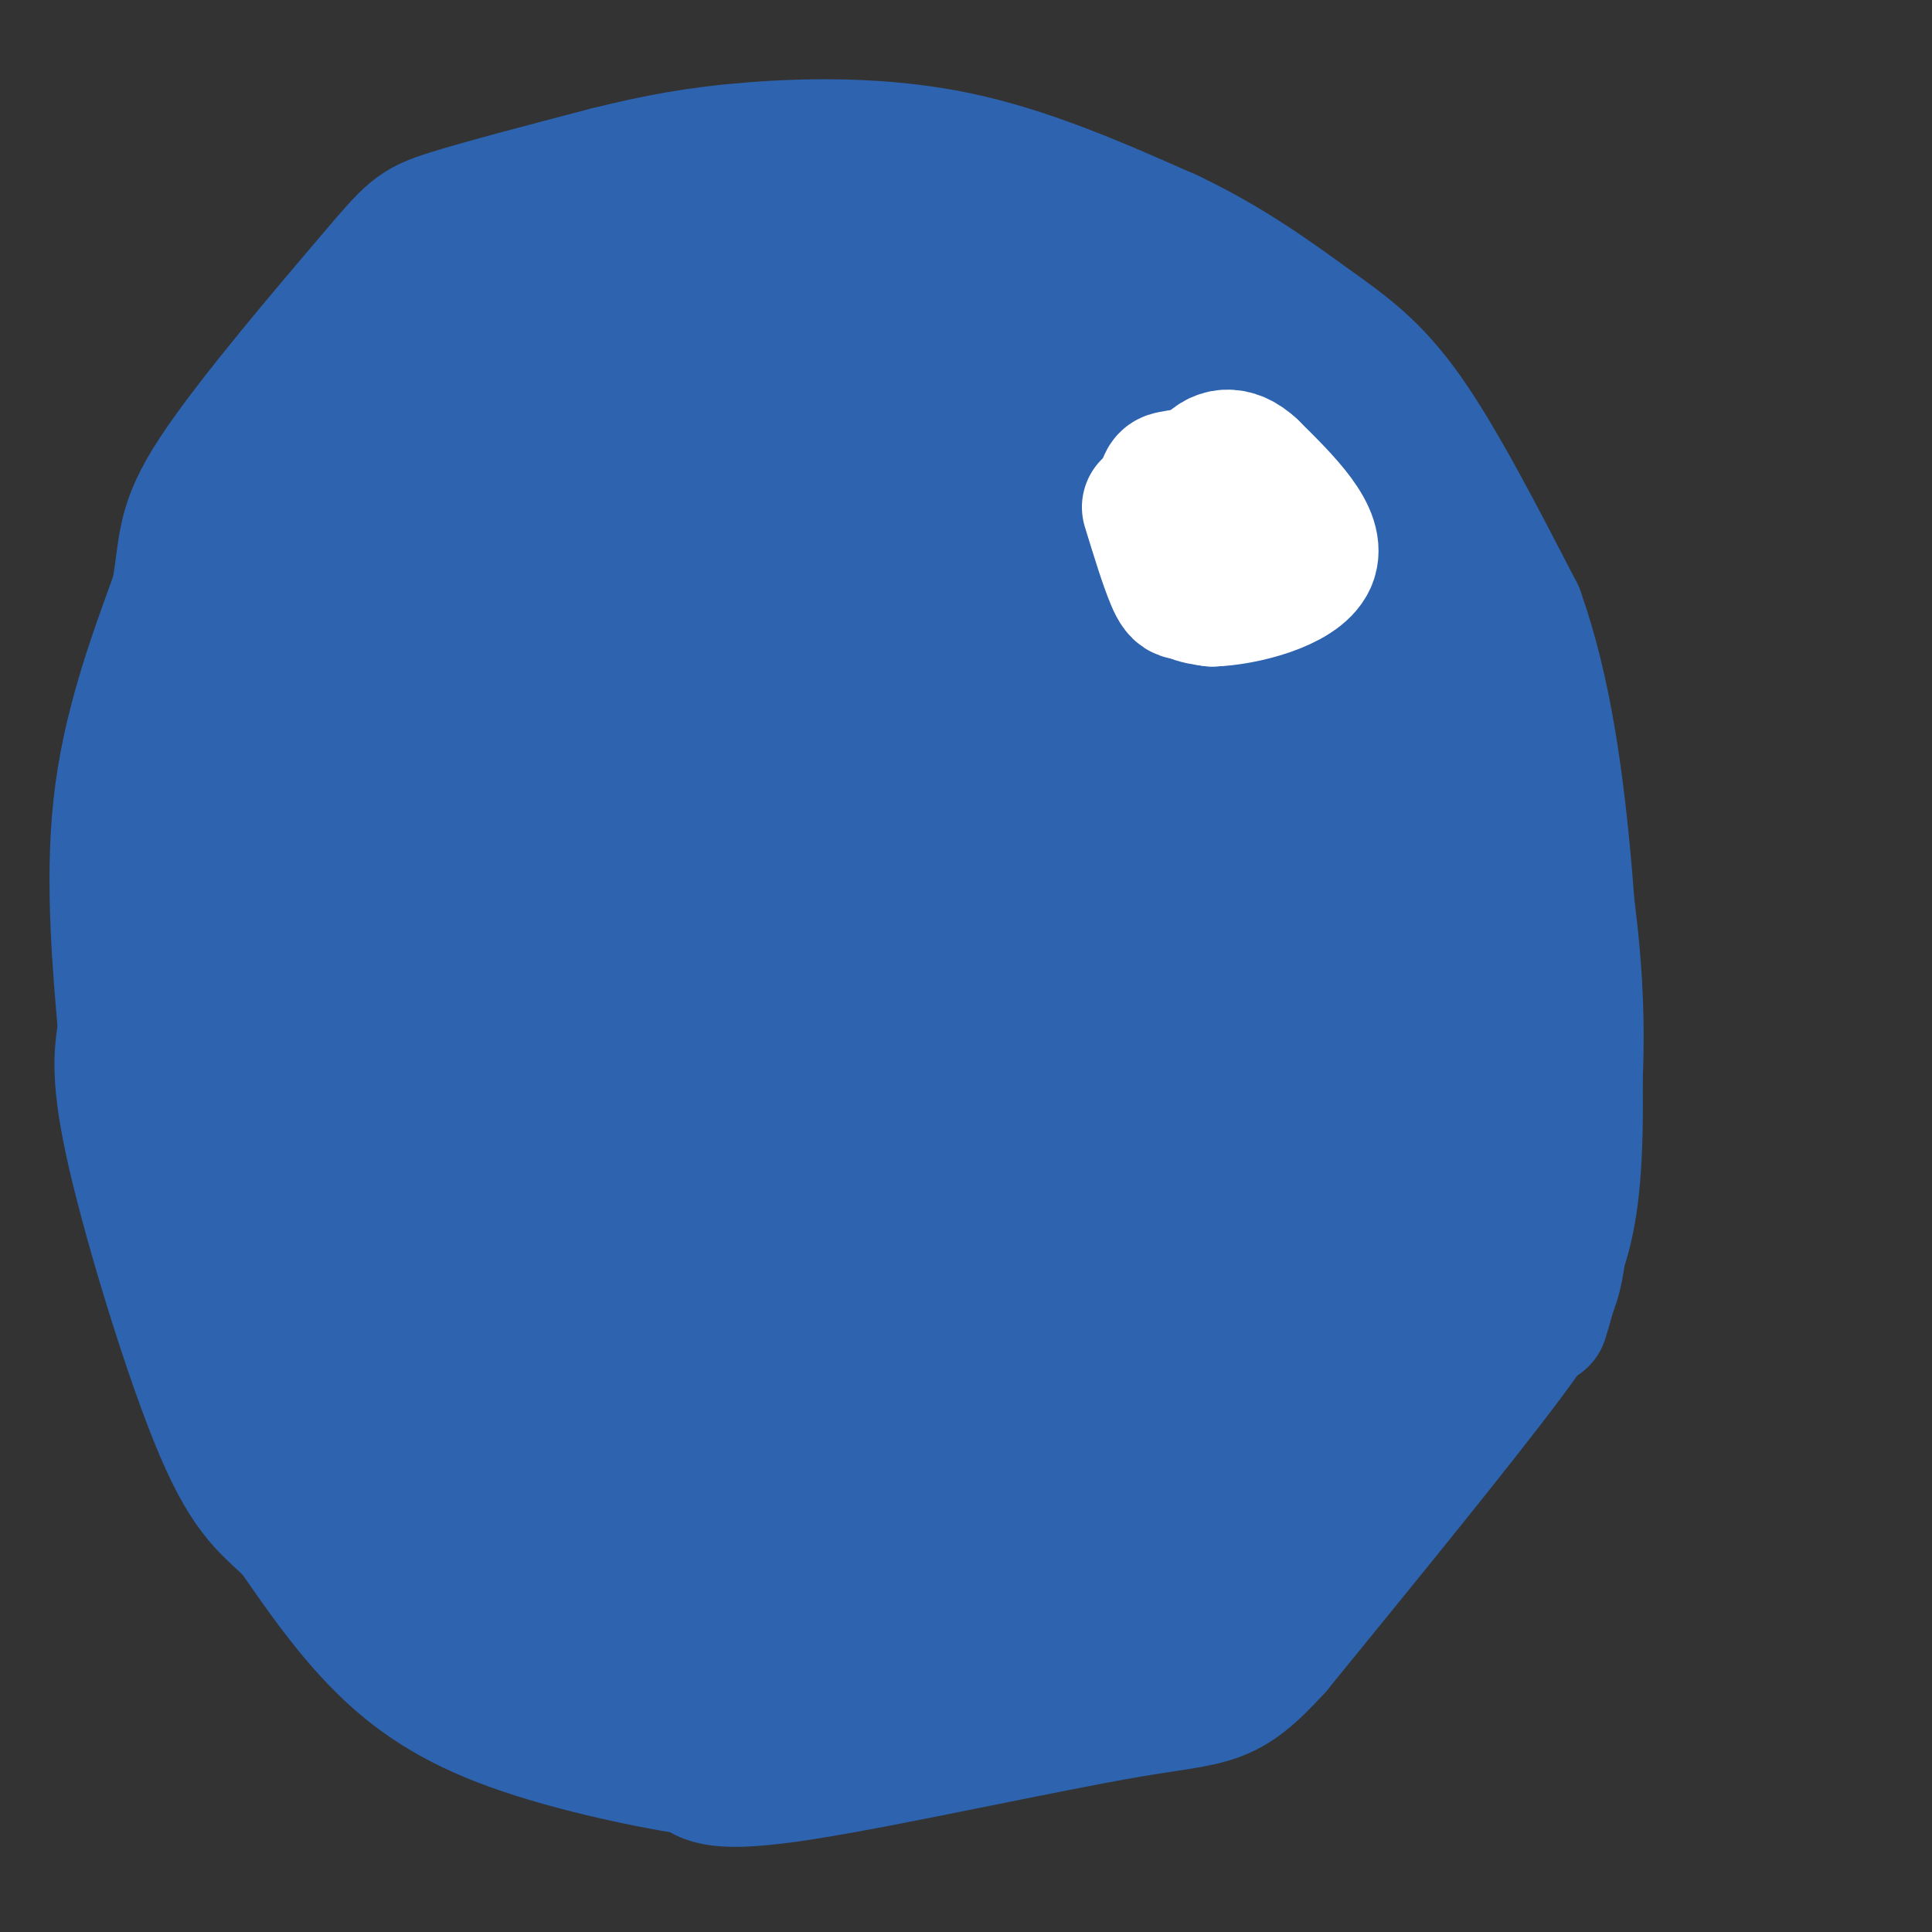 <svg viewBox='0 0 400 400' version='1.1' xmlns='http://www.w3.org/2000/svg' xmlns:xlink='http://www.w3.org/1999/xlink'><rect x="0" y="0" width="400" height="400" fill="#333333" stroke="none"/><g fill='none' stroke='#000000' stroke-width='6' stroke-linecap='round' stroke-linejoin='round'><path d='M132,40c-8.657,1.033 -17.315,2.067 -28,6c-10.685,3.933 -23.398,10.766 -34,19c-10.602,8.234 -19.094,17.870 -26,28c-6.906,10.130 -12.226,20.753 -16,33c-3.774,12.247 -6.001,26.118 -7,39c-0.999,12.882 -0.769,24.776 0,38c0.769,13.224 2.077,27.778 4,38c1.923,10.222 4.462,16.111 7,22'/><path d='M32,263c3.544,10.368 8.904,25.287 12,33c3.096,7.713 3.927,8.221 10,15c6.073,6.779 17.387,19.830 29,29c11.613,9.170 23.523,14.460 33,18c9.477,3.540 16.520,5.330 24,6c7.480,0.670 15.399,0.219 29,-2c13.601,-2.219 32.886,-6.205 45,-10c12.114,-3.795 17.057,-7.397 22,-11'/><path d='M236,341c7.938,-4.431 16.784,-10.010 26,-16c9.216,-5.990 18.804,-12.393 29,-25c10.196,-12.607 21.000,-31.420 27,-46c6.000,-14.580 7.196,-24.929 8,-35c0.804,-10.071 1.216,-19.865 0,-34c-1.216,-14.135 -4.062,-32.610 -8,-45c-3.938,-12.390 -8.969,-18.695 -14,-25'/><path d='M304,115c-3.302,-6.306 -4.557,-9.572 -7,-13c-2.443,-3.428 -6.075,-7.018 -15,-15c-8.925,-7.982 -23.145,-20.356 -44,-30c-20.855,-9.644 -48.346,-16.558 -63,-20c-14.654,-3.442 -16.473,-3.412 -23,-2c-6.527,1.412 -17.764,4.206 -29,7'/><path d='M123,42c-13.333,5.167 -32.167,14.583 -51,24'/><path d='M174,71c-3.673,3.833 -7.345,7.666 -10,13c-2.655,5.334 -4.292,12.168 -5,17c-0.708,4.832 -0.486,7.663 2,13c2.486,5.337 7.235,13.182 12,18c4.765,4.818 9.545,6.611 16,8c6.455,1.389 14.584,2.374 22,3c7.416,0.626 14.119,0.893 20,-1c5.881,-1.893 10.941,-5.947 16,-10'/><path d='M247,132c4.166,-3.936 6.581,-8.777 6,-17c-0.581,-8.223 -4.156,-19.829 -14,-28c-9.844,-8.171 -25.955,-12.906 -35,-15c-9.045,-2.094 -11.022,-1.547 -13,-1'/><path d='M191,71c-8.733,2.867 -24.067,10.533 -31,16c-6.933,5.467 -5.467,8.733 -4,12'/></g>
<g fill='none' stroke='#2d63af' stroke-width='28' stroke-linecap='round' stroke-linejoin='round'><path d='M248,202c-26.845,47.065 -53.690,94.131 -53,94c0.690,-0.131 28.917,-47.458 50,-79c21.083,-31.542 35.024,-47.298 29,-34c-6.024,13.298 -32.012,55.649 -58,98'/><path d='M216,281c-18.252,27.952 -34.882,48.833 -18,29c16.882,-19.833 67.276,-80.378 73,-82c5.724,-1.622 -33.222,55.679 -42,72c-8.778,16.321 12.611,-8.340 34,-33'/><path d='M263,267c14.810,-16.356 34.836,-40.744 22,-22c-12.836,18.744 -58.533,80.622 -55,83c3.533,2.378 56.297,-54.744 74,-72c17.703,-17.256 0.344,5.356 -11,19c-11.344,13.644 -16.672,18.322 -22,23'/><path d='M271,298c-7.905,7.631 -16.667,15.208 -10,11c6.667,-4.208 28.762,-20.202 38,-31c9.238,-10.798 5.619,-16.399 2,-22'/><path d='M301,256c0.178,-22.667 -0.378,-68.333 0,-81c0.378,-12.667 1.689,7.667 3,28'/><path d='M304,203c1.583,11.723 4.041,27.029 6,32c1.959,4.971 3.420,-0.395 5,-5c1.580,-4.605 3.279,-8.451 4,-15c0.721,-6.549 0.463,-15.802 0,-23c-0.463,-7.198 -1.132,-12.342 -4,-20c-2.868,-7.658 -7.934,-17.829 -13,-28'/><path d='M302,144c-2.600,-7.156 -2.600,-11.044 -7,-18c-4.400,-6.956 -13.200,-16.978 -22,-27'/><path d='M273,99c0.730,2.279 13.557,21.477 20,33c6.443,11.523 6.504,15.372 7,22c0.496,6.628 1.427,16.037 0,27c-1.427,10.963 -5.214,23.482 -9,36'/><path d='M291,217c-1.427,9.658 -0.496,15.803 0,3c0.496,-12.803 0.556,-44.556 -1,-64c-1.556,-19.444 -4.726,-26.581 -8,-34c-3.274,-7.419 -6.650,-15.120 -8,-16c-1.350,-0.880 -0.675,5.060 0,11'/><path d='M274,117c-2.000,18.200 -7.000,58.200 -9,61c-2.000,2.800 -1.000,-31.600 0,-66'/><path d='M265,112c-1.566,-1.502 -5.482,27.742 -7,40c-1.518,12.258 -0.640,7.531 -4,7c-3.360,-0.531 -10.960,3.134 -12,2c-1.040,-1.134 4.480,-7.067 10,-13'/><path d='M252,148c8.889,-7.222 26.111,-18.778 23,-19c-3.111,-0.222 -26.556,10.889 -50,22'/><path d='M225,151c-8.444,4.044 -4.556,3.156 -11,0c-6.444,-3.156 -23.222,-8.578 -40,-14'/><path d='M174,137c-9.911,-5.822 -14.689,-13.378 -17,-21c-2.311,-7.622 -2.156,-15.311 -2,-23'/><path d='M155,93c-0.593,-5.581 -1.077,-8.032 2,-13c3.077,-4.968 9.713,-12.453 13,-16c3.287,-3.547 3.225,-3.156 8,-2c4.775,1.156 14.388,3.078 24,5'/><path d='M202,67c6.222,1.133 9.778,1.467 18,8c8.222,6.533 21.111,19.267 34,32'/><path d='M254,107c8.274,8.357 11.958,13.250 8,8c-3.958,-5.250 -15.560,-20.643 -22,-28c-6.440,-7.357 -7.720,-6.679 -9,-6'/><path d='M231,81c-7.978,-6.844 -23.422,-20.956 -17,-18c6.422,2.956 34.711,22.978 63,43'/><path d='M277,106c8.298,4.560 -2.458,-5.542 -18,-17c-15.542,-11.458 -35.869,-24.274 -51,-32c-15.131,-7.726 -25.065,-10.363 -35,-13'/><path d='M173,44c-8.726,-2.405 -13.042,-1.917 -19,-1c-5.958,0.917 -13.560,2.262 -24,6c-10.440,3.738 -23.720,9.869 -37,16'/><path d='M93,65c-10.762,6.738 -19.167,15.583 -27,23c-7.833,7.417 -15.095,13.405 -20,30c-4.905,16.595 -7.452,43.798 -10,71'/><path d='M36,189c-1.923,15.689 -1.732,19.411 0,30c1.732,10.589 5.005,28.043 6,36c0.995,7.957 -0.287,6.416 4,14c4.287,7.584 14.144,24.292 24,41'/><path d='M70,310c4.319,8.604 3.116,9.616 7,14c3.884,4.384 12.853,12.142 23,18c10.147,5.858 21.470,9.817 31,12c9.530,2.183 17.265,2.592 25,3'/><path d='M156,357c12.416,-0.341 30.955,-2.693 42,-5c11.045,-2.307 14.595,-4.568 20,-8c5.405,-3.432 12.665,-8.033 20,-15c7.335,-6.967 14.744,-16.299 19,-24c4.256,-7.701 5.359,-13.772 5,-20c-0.359,-6.228 -2.179,-12.614 -4,-19'/><path d='M258,266c-2.304,-4.045 -6.065,-4.658 -10,-5c-3.935,-0.342 -8.045,-0.414 -14,1c-5.955,1.414 -13.756,4.312 -20,8c-6.244,3.688 -10.933,8.165 -15,11c-4.067,2.835 -7.512,4.029 -10,12c-2.488,7.971 -4.017,22.720 -4,30c0.017,7.280 1.582,7.092 5,8c3.418,0.908 8.689,2.914 13,4c4.311,1.086 7.661,1.254 14,-1c6.339,-2.254 15.668,-6.930 21,-11c5.332,-4.070 6.666,-7.535 8,-11'/><path d='M246,312c2.369,-2.418 4.291,-2.964 5,-9c0.709,-6.036 0.206,-17.562 -1,-24c-1.206,-6.438 -3.113,-7.786 -7,-9c-3.887,-1.214 -9.752,-2.293 -13,-3c-3.248,-0.707 -3.880,-1.043 -12,3c-8.120,4.043 -23.730,12.466 -33,19c-9.270,6.534 -12.201,11.179 -14,15c-1.799,3.821 -2.465,6.818 -1,11c1.465,4.182 5.062,9.548 9,12c3.938,2.452 8.218,1.988 14,1c5.782,-0.988 13.065,-2.502 19,-5c5.935,-2.498 10.521,-5.980 15,-12c4.479,-6.020 8.851,-14.577 10,-24c1.149,-9.423 -0.926,-19.711 -3,-30'/><path d='M234,257c-2.215,-6.681 -6.254,-8.383 -11,-7c-4.746,1.383 -10.200,5.849 -14,8c-3.800,2.151 -5.946,1.985 -12,10c-6.054,8.015 -16.014,24.210 -20,34c-3.986,9.790 -1.996,13.174 -1,16c0.996,2.826 0.999,5.093 4,8c3.001,2.907 9.001,6.453 15,10'/><path d='M213,325c1.107,-4.933 2.214,-9.866 1,-17c-1.214,-7.134 -4.748,-16.468 -8,-24c-3.252,-7.532 -6.223,-13.263 -11,-20c-4.777,-6.737 -11.361,-14.480 -18,-17c-6.639,-2.520 -13.333,0.183 -17,2c-3.667,1.817 -4.307,2.749 -7,7c-2.693,4.251 -7.440,11.821 -11,16c-3.560,4.179 -5.934,4.967 1,18c6.934,13.033 23.175,38.311 33,51c9.825,12.689 13.232,12.790 17,8c3.768,-4.790 7.897,-14.469 10,-19c2.103,-4.531 2.182,-3.912 0,-18c-2.182,-14.088 -6.623,-42.882 -12,-63c-5.377,-20.118 -11.688,-31.559 -18,-43'/><path d='M173,206c-5.958,-8.885 -11.853,-9.598 -16,-10c-4.147,-0.402 -6.544,-0.492 -10,1c-3.456,1.492 -7.969,4.565 -11,8c-3.031,3.435 -4.580,7.231 -6,14c-1.420,6.769 -2.711,16.513 -3,26c-0.289,9.487 0.425,18.719 4,27c3.575,8.281 10.012,15.612 15,22c4.988,6.388 8.527,11.834 14,15c5.473,3.166 12.879,4.054 17,5c4.121,0.946 4.956,1.952 7,-1c2.044,-2.952 5.296,-9.862 7,-10c1.704,-0.138 1.860,6.496 3,-17c1.140,-23.496 3.264,-77.123 2,-105c-1.264,-27.877 -5.917,-30.005 -10,-35c-4.083,-4.995 -7.595,-12.856 -11,-17c-3.405,-4.144 -6.702,-4.572 -10,-5'/><path d='M114,229c1.353,18.214 2.706,36.428 6,51c3.294,14.572 8.529,25.503 14,32c5.471,6.497 11.179,8.560 16,8c4.821,-0.560 8.756,-3.743 11,-4c2.244,-0.257 2.796,2.411 13,-15c10.204,-17.411 30.060,-54.901 44,-86c13.940,-31.099 21.965,-55.809 24,-66c2.035,-10.191 -1.919,-5.865 -12,7c-10.081,12.865 -26.290,34.268 -37,55c-10.710,20.732 -15.922,40.794 -19,56c-3.078,15.206 -4.021,25.555 -2,30c2.021,4.445 7.006,2.984 12,0c4.994,-2.984 9.997,-7.492 15,-12'/><path d='M199,285c9.410,-11.175 25.437,-33.112 38,-56c12.563,-22.888 21.664,-46.729 25,-57c3.336,-10.271 0.906,-6.974 -7,0c-7.906,6.974 -21.289,17.624 -31,29c-9.711,11.376 -15.749,23.479 -19,33c-3.251,9.521 -3.714,16.460 -3,21c0.714,4.540 2.607,6.680 6,8c3.393,1.320 8.288,1.821 15,0c6.712,-1.821 15.240,-5.965 23,-13c7.760,-7.035 14.751,-16.960 19,-22c4.249,-5.040 5.758,-5.196 9,-13c3.242,-7.804 8.219,-23.255 11,-31c2.781,-7.745 3.366,-7.784 3,-11c-0.366,-3.216 -1.683,-9.608 -3,-16'/><path d='M285,157c-1.431,-2.841 -3.508,-1.942 -6,-2c-2.492,-0.058 -5.401,-1.073 -10,4c-4.599,5.073 -10.890,16.232 -14,22c-3.110,5.768 -3.040,6.144 -2,13c1.040,6.856 3.050,20.193 5,28c1.950,7.807 3.838,10.085 8,14c4.162,3.915 10.597,9.468 15,12c4.403,2.532 6.775,2.044 9,-5c2.225,-7.044 4.302,-20.644 3,-32c-1.302,-11.356 -5.985,-20.469 -10,-27c-4.015,-6.531 -7.363,-10.479 -13,-13c-5.637,-2.521 -13.562,-3.614 -23,0c-9.438,3.614 -20.387,11.934 -31,25c-10.613,13.066 -20.889,30.876 -28,46c-7.111,15.124 -11.055,27.562 -15,40'/><path d='M173,282c-1.245,8.220 3.141,8.770 6,10c2.859,1.230 4.190,3.140 10,5c5.810,1.860 16.099,3.670 24,0c7.901,-3.670 13.413,-12.820 17,-18c3.587,-5.180 5.247,-6.390 8,-20c2.753,-13.610 6.597,-39.621 7,-55c0.403,-15.379 -2.637,-20.128 -6,-24c-3.363,-3.872 -7.049,-6.869 -11,-8c-3.951,-1.131 -8.168,-0.397 -13,1c-4.832,1.397 -10.278,3.456 -17,9c-6.722,5.544 -14.720,14.572 -22,24c-7.280,9.428 -13.843,19.254 -18,29c-4.157,9.746 -5.907,19.411 -6,29c-0.093,9.589 1.472,19.103 7,28c5.528,8.897 15.018,17.179 22,20c6.982,2.821 11.457,0.183 15,-2c3.543,-2.183 6.155,-3.909 9,-10c2.845,-6.091 5.922,-16.545 9,-27'/><path d='M214,273c3.384,-12.547 7.345,-30.415 9,-45c1.655,-14.585 1.004,-25.888 0,-35c-1.004,-9.112 -2.360,-16.032 -6,-21c-3.640,-4.968 -9.562,-7.982 -18,-5c-8.438,2.982 -19.391,11.960 -26,17c-6.609,5.040 -8.874,6.141 -16,21c-7.126,14.859 -19.113,43.474 -23,58c-3.887,14.526 0.327,14.962 3,18c2.673,3.038 3.805,8.679 12,14c8.195,5.321 23.454,10.323 30,12c6.546,1.677 4.378,0.028 4,-2c-0.378,-2.028 1.035,-4.437 1,-7c-0.035,-2.563 -1.517,-5.282 -3,-8'/><path d='M181,290c-1.623,-2.887 -4.181,-6.106 -9,-7c-4.819,-0.894 -11.901,0.535 -17,2c-5.099,1.465 -8.217,2.964 -14,9c-5.783,6.036 -14.230,16.608 -18,25c-3.770,8.392 -2.861,14.606 -1,18c1.861,3.394 4.675,3.970 11,4c6.325,0.030 16.163,-0.485 26,-1'/><path d='M159,340c-0.169,-0.034 -13.592,0.380 -30,-8c-16.408,-8.380 -35.800,-25.556 -44,-32c-8.200,-6.444 -5.208,-2.158 -8,-16c-2.792,-13.842 -11.369,-45.812 -15,-69c-3.631,-23.188 -2.315,-37.594 -1,-52'/><path d='M61,163c0.683,-15.596 2.889,-28.584 14,-44c11.111,-15.416 31.126,-33.258 32,-30c0.874,3.258 -17.395,27.615 -26,41c-8.605,13.385 -7.548,15.796 -9,23c-1.452,7.204 -5.415,19.201 -6,31c-0.585,11.799 2.207,23.399 5,35'/><path d='M71,219c-0.944,4.122 -5.806,-3.072 4,16c9.806,19.072 34.278,64.411 40,60c5.722,-4.411 -7.306,-58.572 -12,-90c-4.694,-31.428 -1.056,-40.122 2,-51c3.056,-10.878 5.528,-23.939 8,-37'/><path d='M113,117c1.382,-9.547 0.837,-14.915 8,-28c7.163,-13.085 22.033,-33.889 16,-22c-6.033,11.889 -32.971,56.470 -45,80c-12.029,23.530 -9.151,26.009 -7,32c2.151,5.991 3.576,15.496 5,25'/><path d='M90,204c6.436,23.155 20.026,68.541 24,63c3.974,-5.541 -1.667,-62.011 -3,-95c-1.333,-32.989 1.641,-42.497 4,-52c2.359,-9.503 4.103,-19.001 9,-29c4.897,-9.999 12.949,-20.500 21,-31'/><path d='M145,60c5.790,-6.717 9.765,-8.008 13,-8c3.235,0.008 5.732,1.317 -1,4c-6.732,2.683 -22.691,6.740 -34,12c-11.309,5.260 -17.968,11.724 -23,16c-5.032,4.276 -8.438,6.365 -11,13c-2.562,6.635 -4.281,17.818 -6,29'/><path d='M83,126c2.592,22.633 12.073,64.716 17,84c4.927,19.284 5.302,15.768 7,15c1.698,-0.768 4.719,1.210 7,2c2.281,0.790 3.821,0.391 9,-5c5.179,-5.391 13.996,-15.775 20,-26c6.004,-10.225 9.193,-20.291 13,-31c3.807,-10.709 8.230,-22.060 8,-33c-0.230,-10.940 -5.115,-21.470 -10,-32'/><path d='M154,100c-1.470,-6.941 -0.145,-8.294 -2,-3c-1.855,5.294 -6.889,17.233 -10,19c-3.111,1.767 -4.299,-6.640 0,13c4.299,19.640 14.085,67.326 16,69c1.915,1.674 -4.043,-42.663 -10,-87'/><path d='M148,111c-2.106,-16.164 -2.372,-13.073 -4,-10c-1.628,3.073 -4.618,6.130 -7,12c-2.382,5.870 -4.155,14.554 -5,27c-0.845,12.446 -0.763,28.656 2,41c2.763,12.344 8.205,20.823 11,25c2.795,4.177 2.941,4.050 4,-9c1.059,-13.050 3.029,-39.025 5,-65'/><path d='M154,132c0.767,-13.933 0.186,-16.266 3,-7c2.814,9.266 9.025,30.129 15,44c5.975,13.871 11.715,20.749 19,24c7.285,3.251 16.115,2.875 25,-2c8.885,-4.875 17.824,-14.250 22,-20c4.176,-5.750 3.588,-7.875 3,-10'/><path d='M241,161c-1.331,-7.371 -6.160,-20.798 -9,-27c-2.840,-6.202 -3.692,-5.178 -4,-6c-0.308,-0.822 -0.072,-3.488 -6,0c-5.928,3.488 -18.019,13.131 -25,22c-6.981,8.869 -8.852,16.962 -10,19c-1.148,2.038 -1.574,-1.981 -2,-6'/><path d='M185,163c-2.032,-4.361 -6.111,-12.262 -9,-21c-2.889,-8.738 -4.586,-18.312 -5,-27c-0.414,-8.688 0.455,-16.489 3,-23c2.545,-6.511 6.765,-11.731 11,-14c4.235,-2.269 8.486,-1.588 14,2c5.514,3.588 12.292,10.081 17,16c4.708,5.919 7.345,11.262 9,17c1.655,5.738 2.327,11.869 3,18'/><path d='M228,131c-0.178,2.883 -2.122,1.090 0,3c2.122,1.910 8.311,7.522 -5,-3c-13.311,-10.522 -46.122,-37.179 -48,-41c-1.878,-3.821 27.178,15.194 41,26c13.822,10.806 12.411,13.403 11,16'/><path d='M227,132c0.231,0.841 -4.691,-5.056 -18,-9c-13.309,-3.944 -35.005,-5.935 -36,-9c-0.995,-3.065 18.713,-7.203 31,-11c12.287,-3.797 17.154,-7.253 17,-12c-0.154,-4.747 -5.330,-10.785 -7,-17c-1.670,-6.215 0.165,-12.608 2,-19'/><path d='M216,55c1.476,-3.811 4.166,-3.839 6,-5c1.834,-1.161 2.811,-3.456 8,3c5.189,6.456 14.589,21.661 27,31c12.411,9.339 27.832,12.811 38,22c10.168,9.189 15.084,24.094 20,39'/><path d='M315,145c5.689,16.956 9.911,39.844 11,59c1.089,19.156 -0.956,34.578 -3,50'/><path d='M323,254c-0.778,11.111 -1.222,13.889 -11,27c-9.778,13.111 -28.889,36.556 -48,60'/><path d='M264,341c-10.429,11.440 -12.500,10.042 -30,13c-17.500,2.958 -50.429,10.274 -68,13c-17.571,2.726 -19.786,0.863 -22,-1'/><path d='M144,366c-11.107,-1.667 -27.875,-5.333 -40,-10c-12.125,-4.667 -19.607,-10.333 -26,-17c-6.393,-6.667 -11.696,-14.333 -17,-22'/><path d='M61,317c-4.976,-5.071 -8.917,-6.750 -15,-21c-6.083,-14.250 -14.310,-41.071 -18,-57c-3.690,-15.929 -2.845,-20.964 -2,-26'/><path d='M26,213c-1.067,-12.311 -2.733,-30.089 -1,-46c1.733,-15.911 6.867,-29.956 12,-44'/><path d='M37,123c1.879,-10.223 0.576,-13.781 8,-25c7.424,-11.219 23.576,-30.097 32,-40c8.424,-9.903 9.121,-10.829 16,-13c6.879,-2.171 19.939,-5.585 33,-9'/><path d='M126,36c9.917,-2.452 18.208,-4.083 30,-5c11.792,-0.917 27.083,-1.119 42,2c14.917,3.119 29.458,9.560 44,16'/><path d='M242,49c12.452,5.905 21.583,12.667 29,18c7.417,5.333 13.119,9.238 20,19c6.881,9.762 14.940,25.381 23,41'/><path d='M314,127c5.655,15.798 8.292,34.792 10,55c1.708,20.208 2.488,41.631 2,55c-0.488,13.369 -2.244,18.685 -4,24'/><path d='M322,261c-1.167,6.000 -2.083,9.000 -3,12'/><path d='M254,114c0.265,12.215 0.530,24.431 -1,33c-1.530,8.569 -4.853,13.493 -7,19c-2.147,5.507 -3.116,11.598 -3,-5c0.116,-16.598 1.319,-55.885 -3,-63c-4.319,-7.115 -14.159,17.943 -24,43'/><path d='M216,141c-9.212,16.040 -20.242,34.640 -31,50c-10.758,15.360 -21.242,27.482 -28,35c-6.758,7.518 -9.788,10.434 -23,15c-13.212,4.566 -36.606,10.783 -60,17'/><path d='M74,258c-10.500,2.833 -6.750,1.417 -3,0'/></g>
<g fill='none' stroke='#ffffff' stroke-width='28' stroke-linecap='round' stroke-linejoin='round'><path d='M238,105c1.809,5.895 3.617,11.789 5,15c1.383,3.211 2.340,3.737 6,0c3.660,-3.737 10.024,-11.737 12,-16c1.976,-4.263 -0.435,-4.789 -3,-5c-2.565,-0.211 -5.282,-0.105 -8,0'/><path d='M250,99c-2.676,2.010 -5.367,7.033 -6,11c-0.633,3.967 0.791,6.876 4,8c3.209,1.124 8.203,0.464 10,-2c1.797,-2.464 0.399,-6.732 -1,-11'/><path d='M257,105c-1.637,-3.060 -5.229,-5.209 -8,-6c-2.771,-0.791 -4.722,-0.222 -6,0c-1.278,0.222 -1.882,0.098 -2,4c-0.118,3.902 0.252,11.829 2,16c1.748,4.171 4.874,4.585 8,5'/><path d='M251,124c6.222,-0.156 17.778,-3.044 20,-8c2.222,-4.956 -4.889,-11.978 -12,-19'/><path d='M259,97c-3.689,-3.489 -6.911,-2.711 -9,0c-2.089,2.711 -3.044,7.356 -4,12'/></g>
</svg>